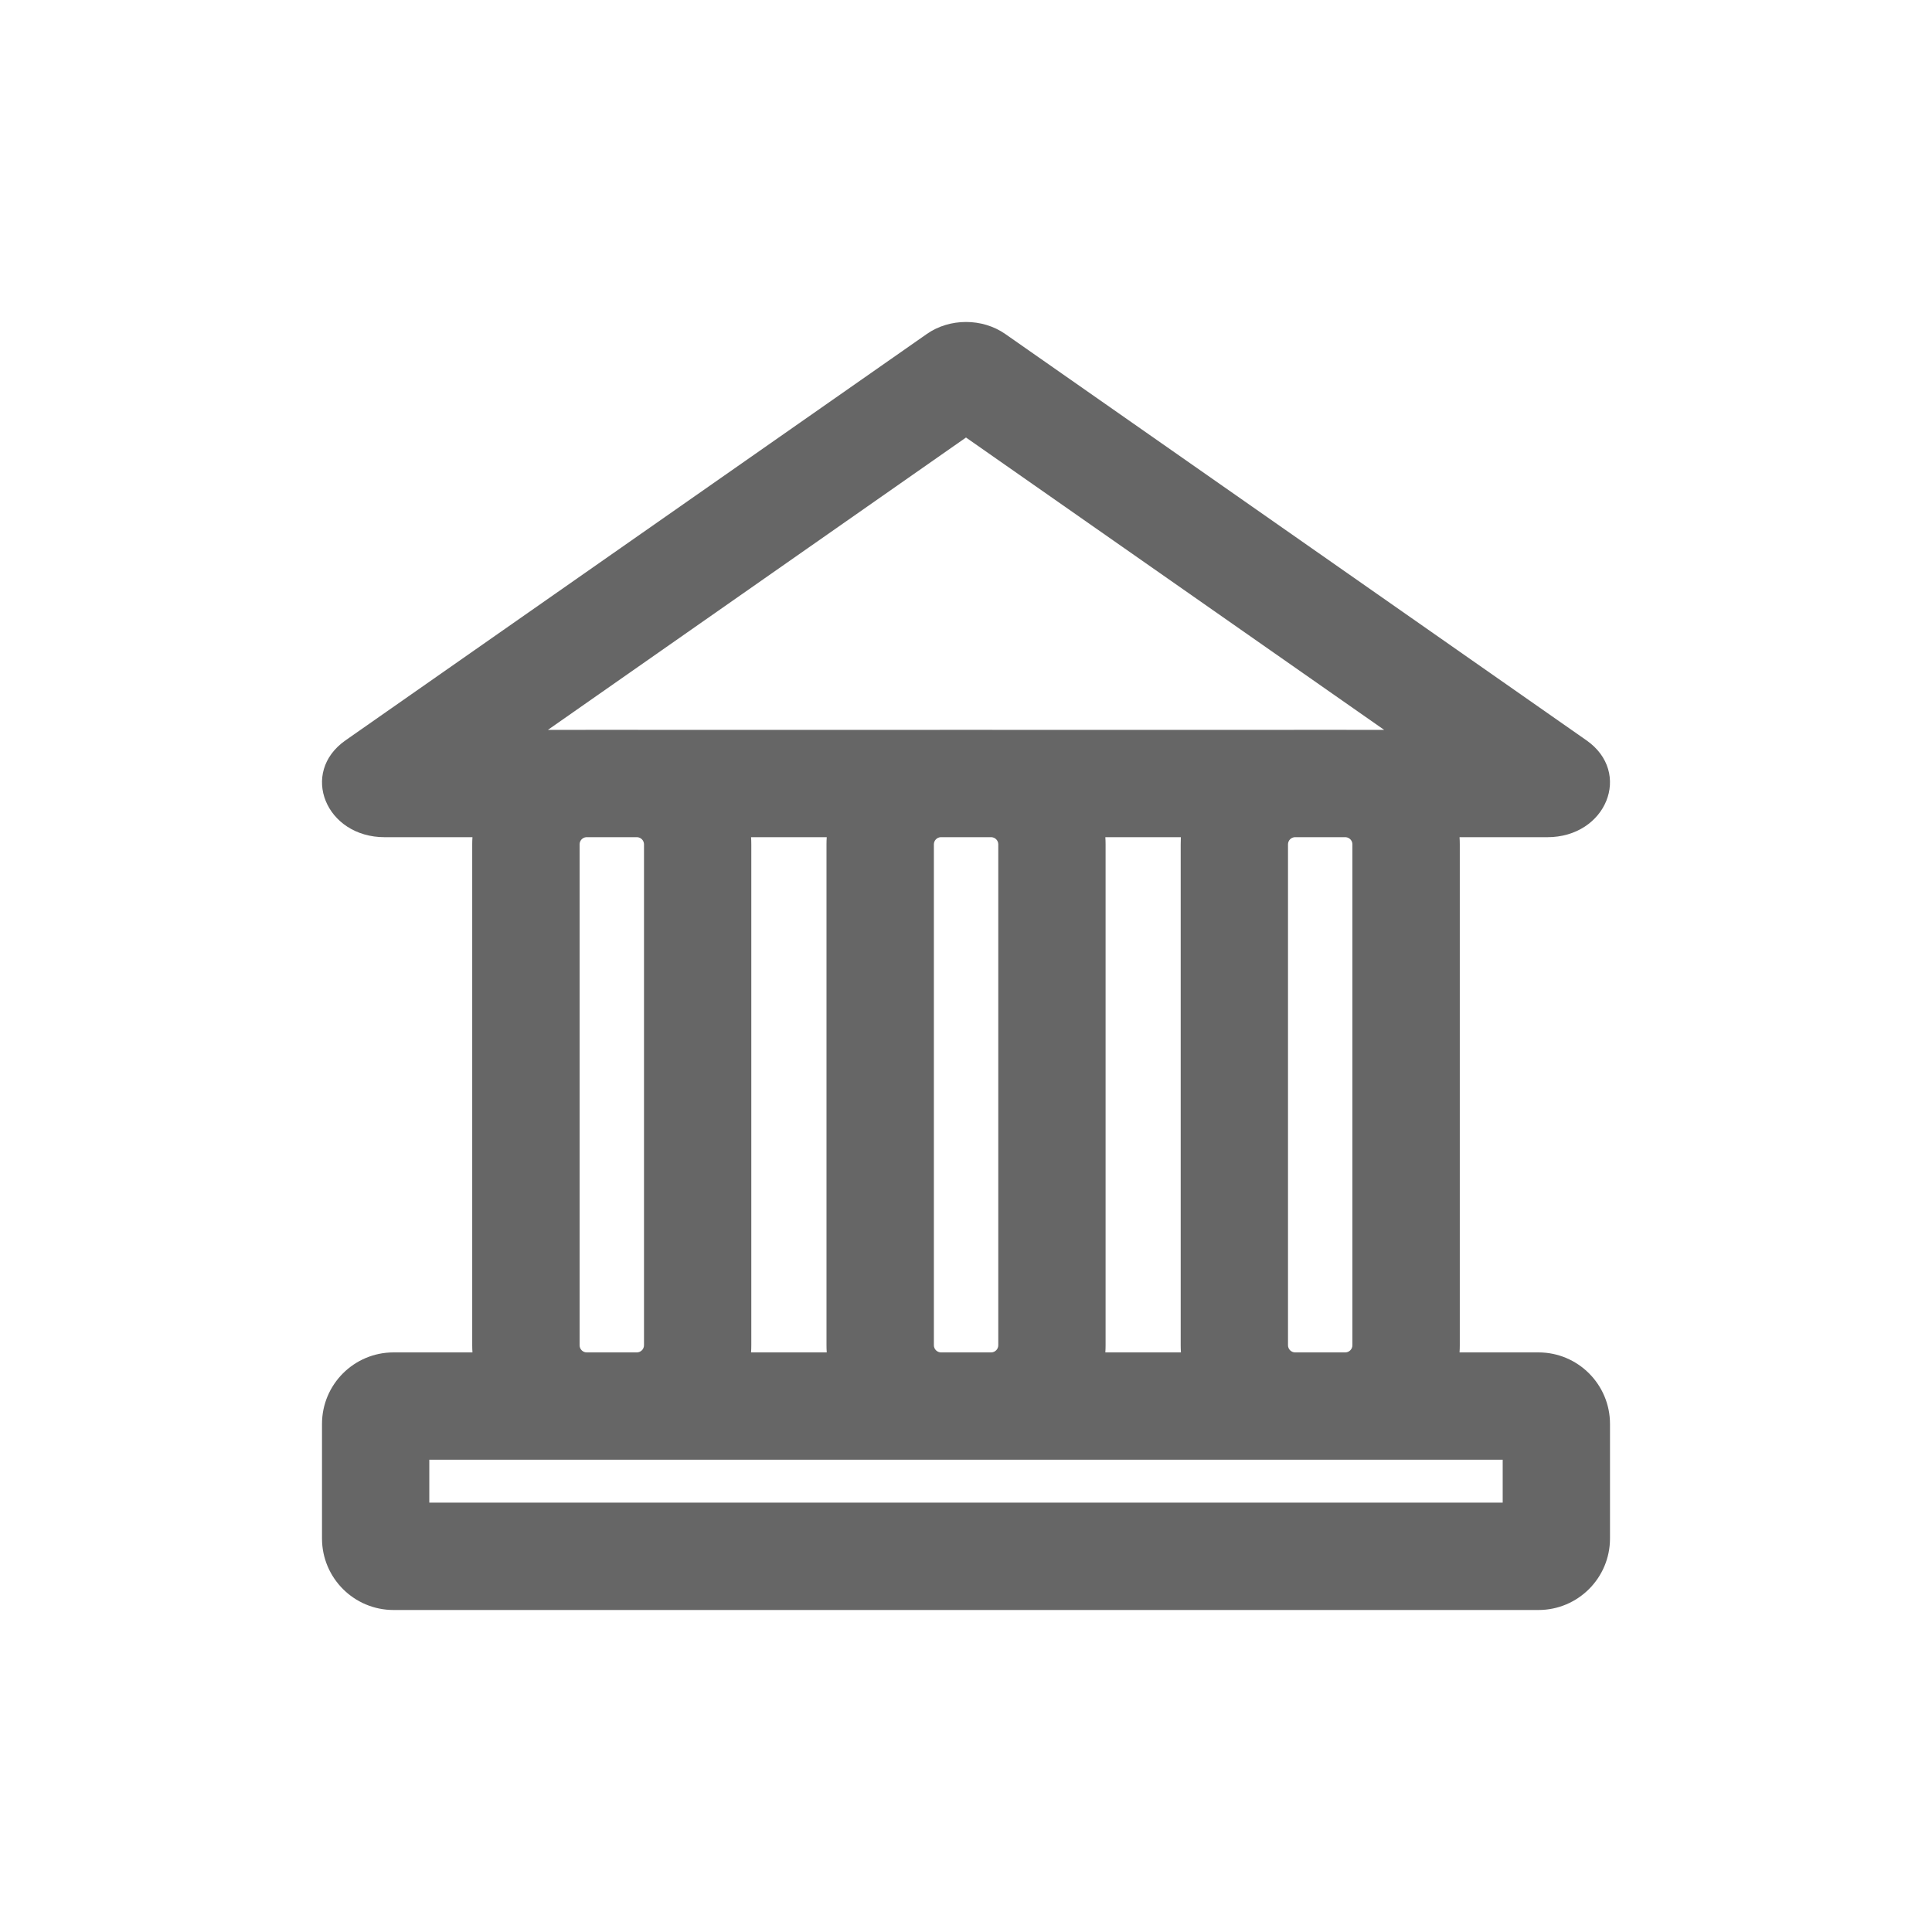 <svg width="24" height="24" viewBox="0 0 24 24" fill="none" xmlns="http://www.w3.org/2000/svg">
<path fill-rule="evenodd" clip-rule="evenodd" d="M12 5.435L6.806 9.067H7.26L7.289 9.066H7.911L7.94 9.067H11.661L11.69 9.066H12.312L12.341 9.067H16.06L16.089 9.066H16.711L16.74 9.067H17.195L12 5.435ZM4.779 10.4H5.869C5.867 10.429 5.866 10.459 5.866 10.489V16.711C5.866 16.741 5.867 16.77 5.869 16.8H4.889C4.398 16.8 4 17.198 4 17.689V19.111C4 19.602 4.398 20 4.889 20H19.111C19.602 20 20 19.602 20 19.111V17.689C20 17.198 19.602 16.8 19.111 16.8H18.131C18.133 16.77 18.134 16.741 18.134 16.711V10.489C18.134 10.459 18.133 10.429 18.131 10.4H19.221C19.955 10.4 20.28 9.597 19.708 9.197L12.488 4.149C12.203 3.95 11.797 3.95 11.513 4.149L4.292 9.197C3.72 9.597 4.045 10.4 4.779 10.4ZM14.67 16.8C14.668 16.77 14.667 16.741 14.667 16.711V10.489C14.667 10.459 14.668 10.429 14.669 10.4H13.731C13.733 10.429 13.734 10.459 13.734 10.489V16.711C13.734 16.741 13.733 16.77 13.731 16.8H14.67ZM10.27 16.8C10.268 16.77 10.267 16.741 10.267 16.711V10.489C10.267 10.459 10.268 10.429 10.27 10.4H9.33C9.332 10.429 9.333 10.459 9.333 10.489V16.711C9.333 16.741 9.332 16.77 9.33 16.8H10.27ZM7.2 10.489C7.2 10.442 7.236 10.404 7.281 10.4H7.918C7.964 10.404 8 10.442 8 10.489V16.711C8 16.76 7.96 16.8 7.911 16.8H7.289C7.239 16.8 7.2 16.76 7.2 16.711V10.489ZM16.082 10.4H16.718C16.764 10.404 16.8 10.442 16.8 10.489V16.711C16.8 16.76 16.76 16.8 16.711 16.8H16.089C16.04 16.8 16 16.76 16 16.711V10.489C16 10.442 16.036 10.404 16.082 10.4ZM11.601 10.489C11.601 10.442 11.637 10.404 11.682 10.4H12.319C12.365 10.404 12.401 10.442 12.401 10.489V16.711C12.401 16.76 12.361 16.8 12.312 16.8H11.69C11.641 16.8 11.601 16.76 11.601 16.711V10.489ZM5.333 18.133L18.667 18.133V18.666H5.333V18.133Z" fill="#666666"/>
</svg>
